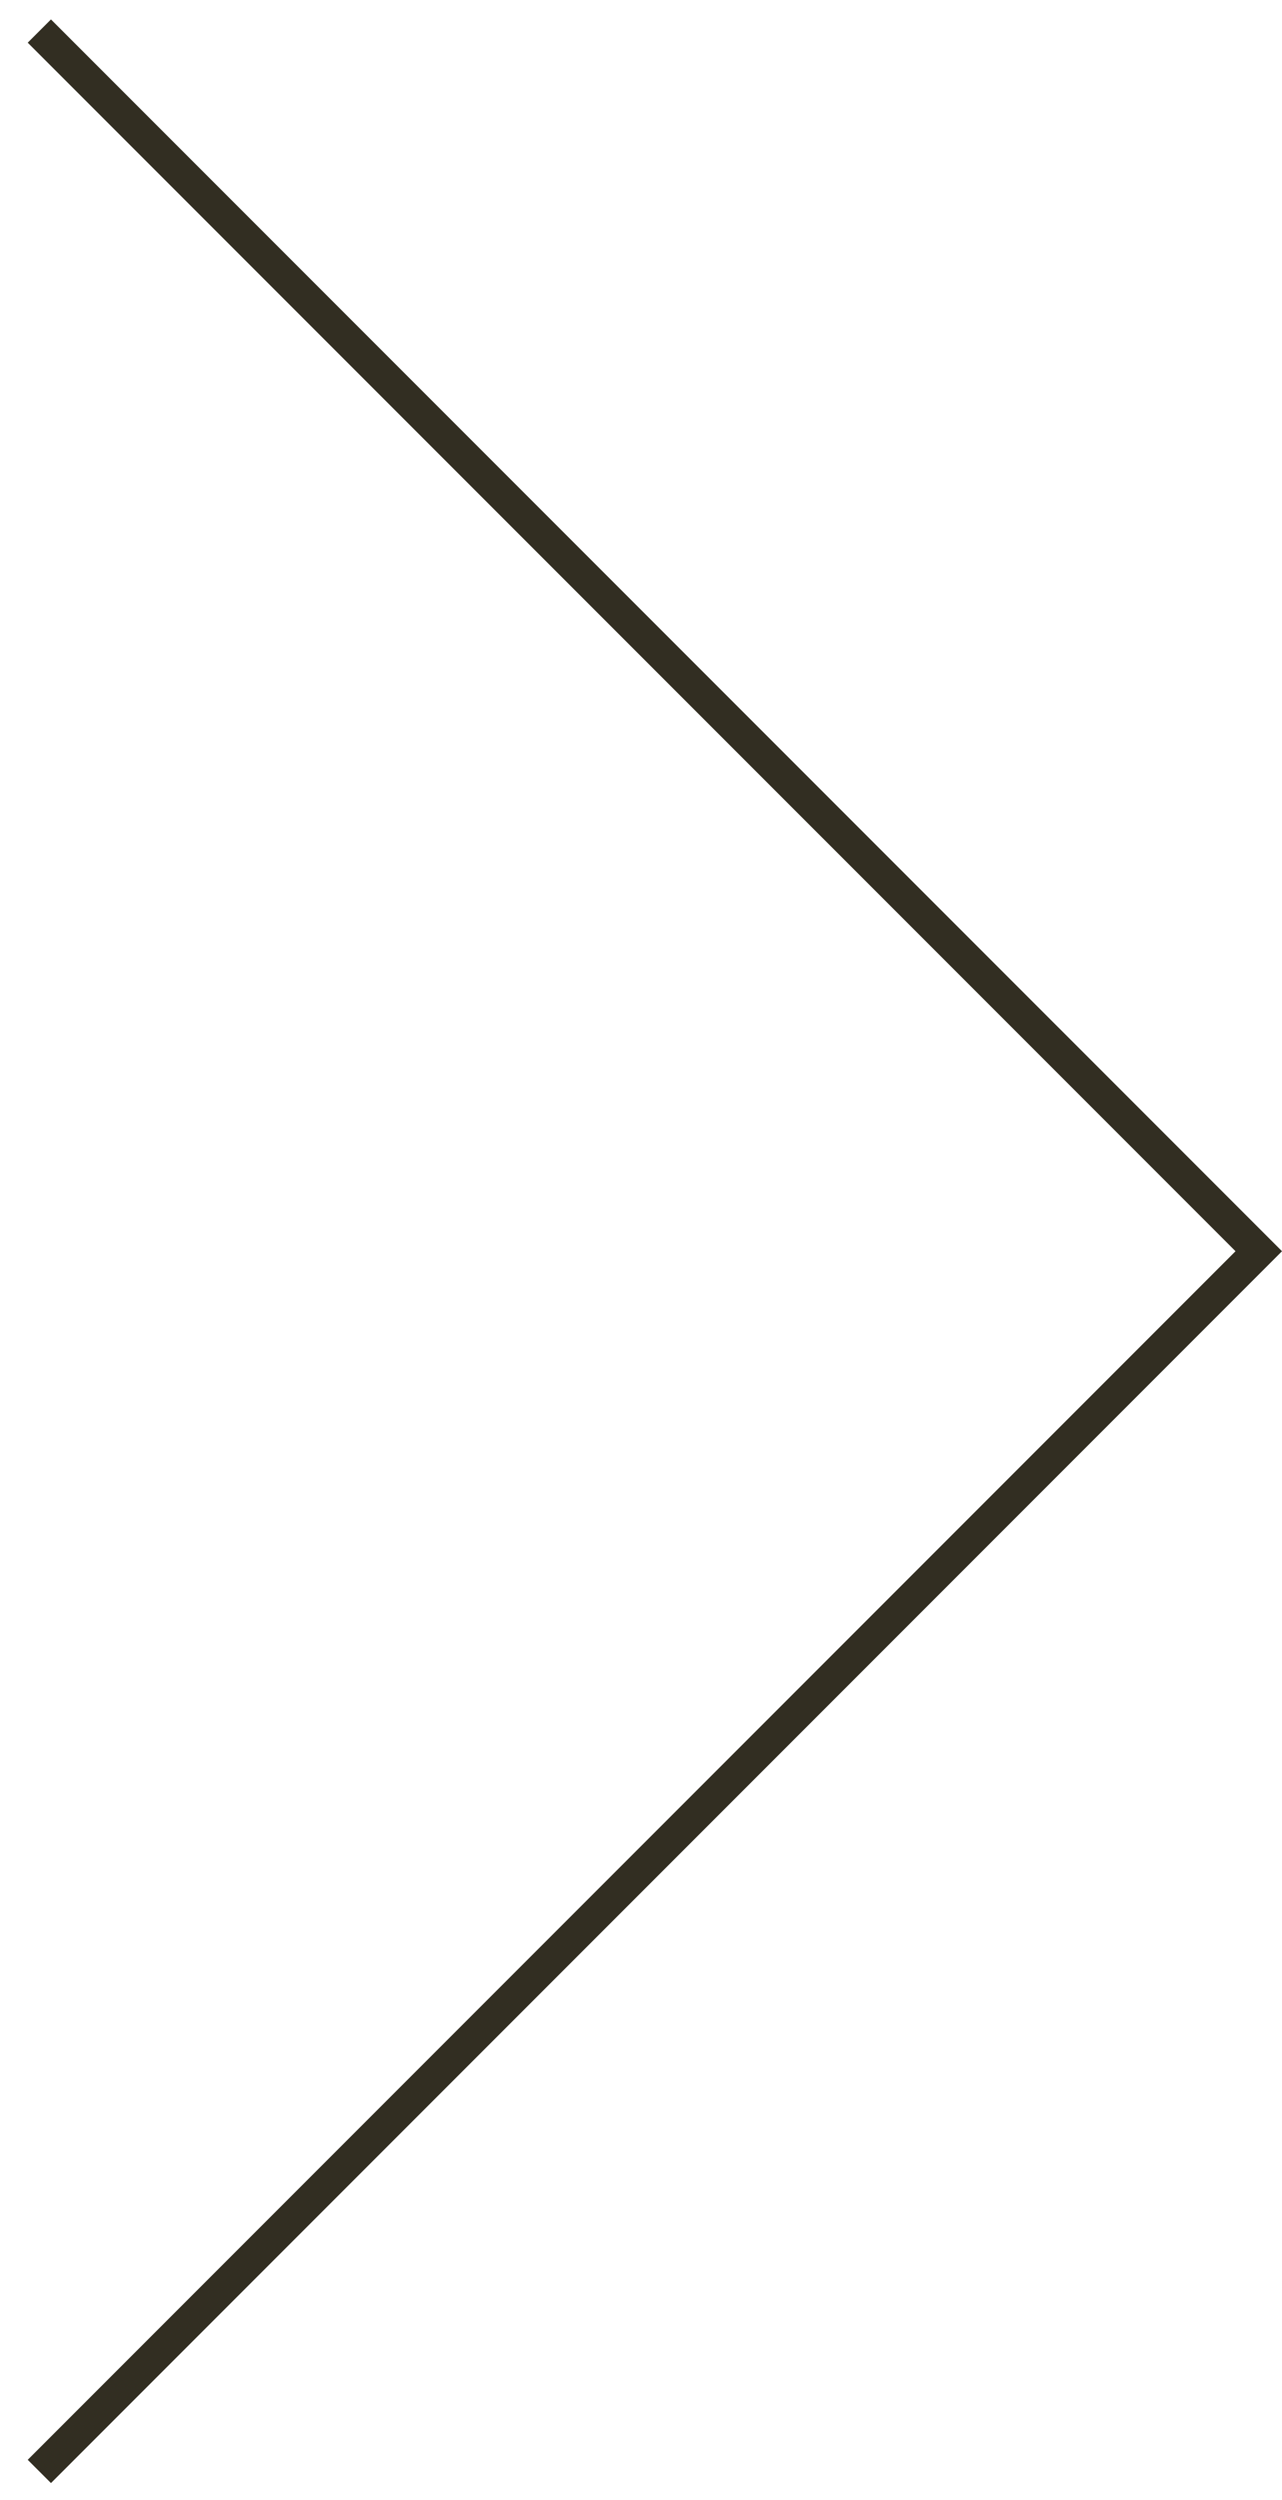 <?xml version="1.0" encoding="UTF-8"?>
<svg width="39px" height="76px" viewBox="0 0 39 76" version="1.1" xmlns="http://www.w3.org/2000/svg" xmlns:xlink="http://www.w3.org/1999/xlink">
    <!-- Generator: Sketch 51.3 (57544) - http://www.bohemiancoding.com/sketch -->
    <title>Stroke 1870</title>
    <desc>Created with Sketch.</desc>
    <defs></defs>
    <g id="All" stroke="none" stroke-width="1" fill="none" fill-rule="evenodd">
        <g id="EP-Web-2021-2-8" transform="translate(-1218, -2515)" stroke="#322E22">
            <g id="Cross-selling" transform="translate(0, 2254.458)">
                <polyline id="Stroke-1870" points="1219.197 335.677 1256.293 298.581 1219.197 261.486"></polyline>
            </g>
        </g>
    </g>
</svg>